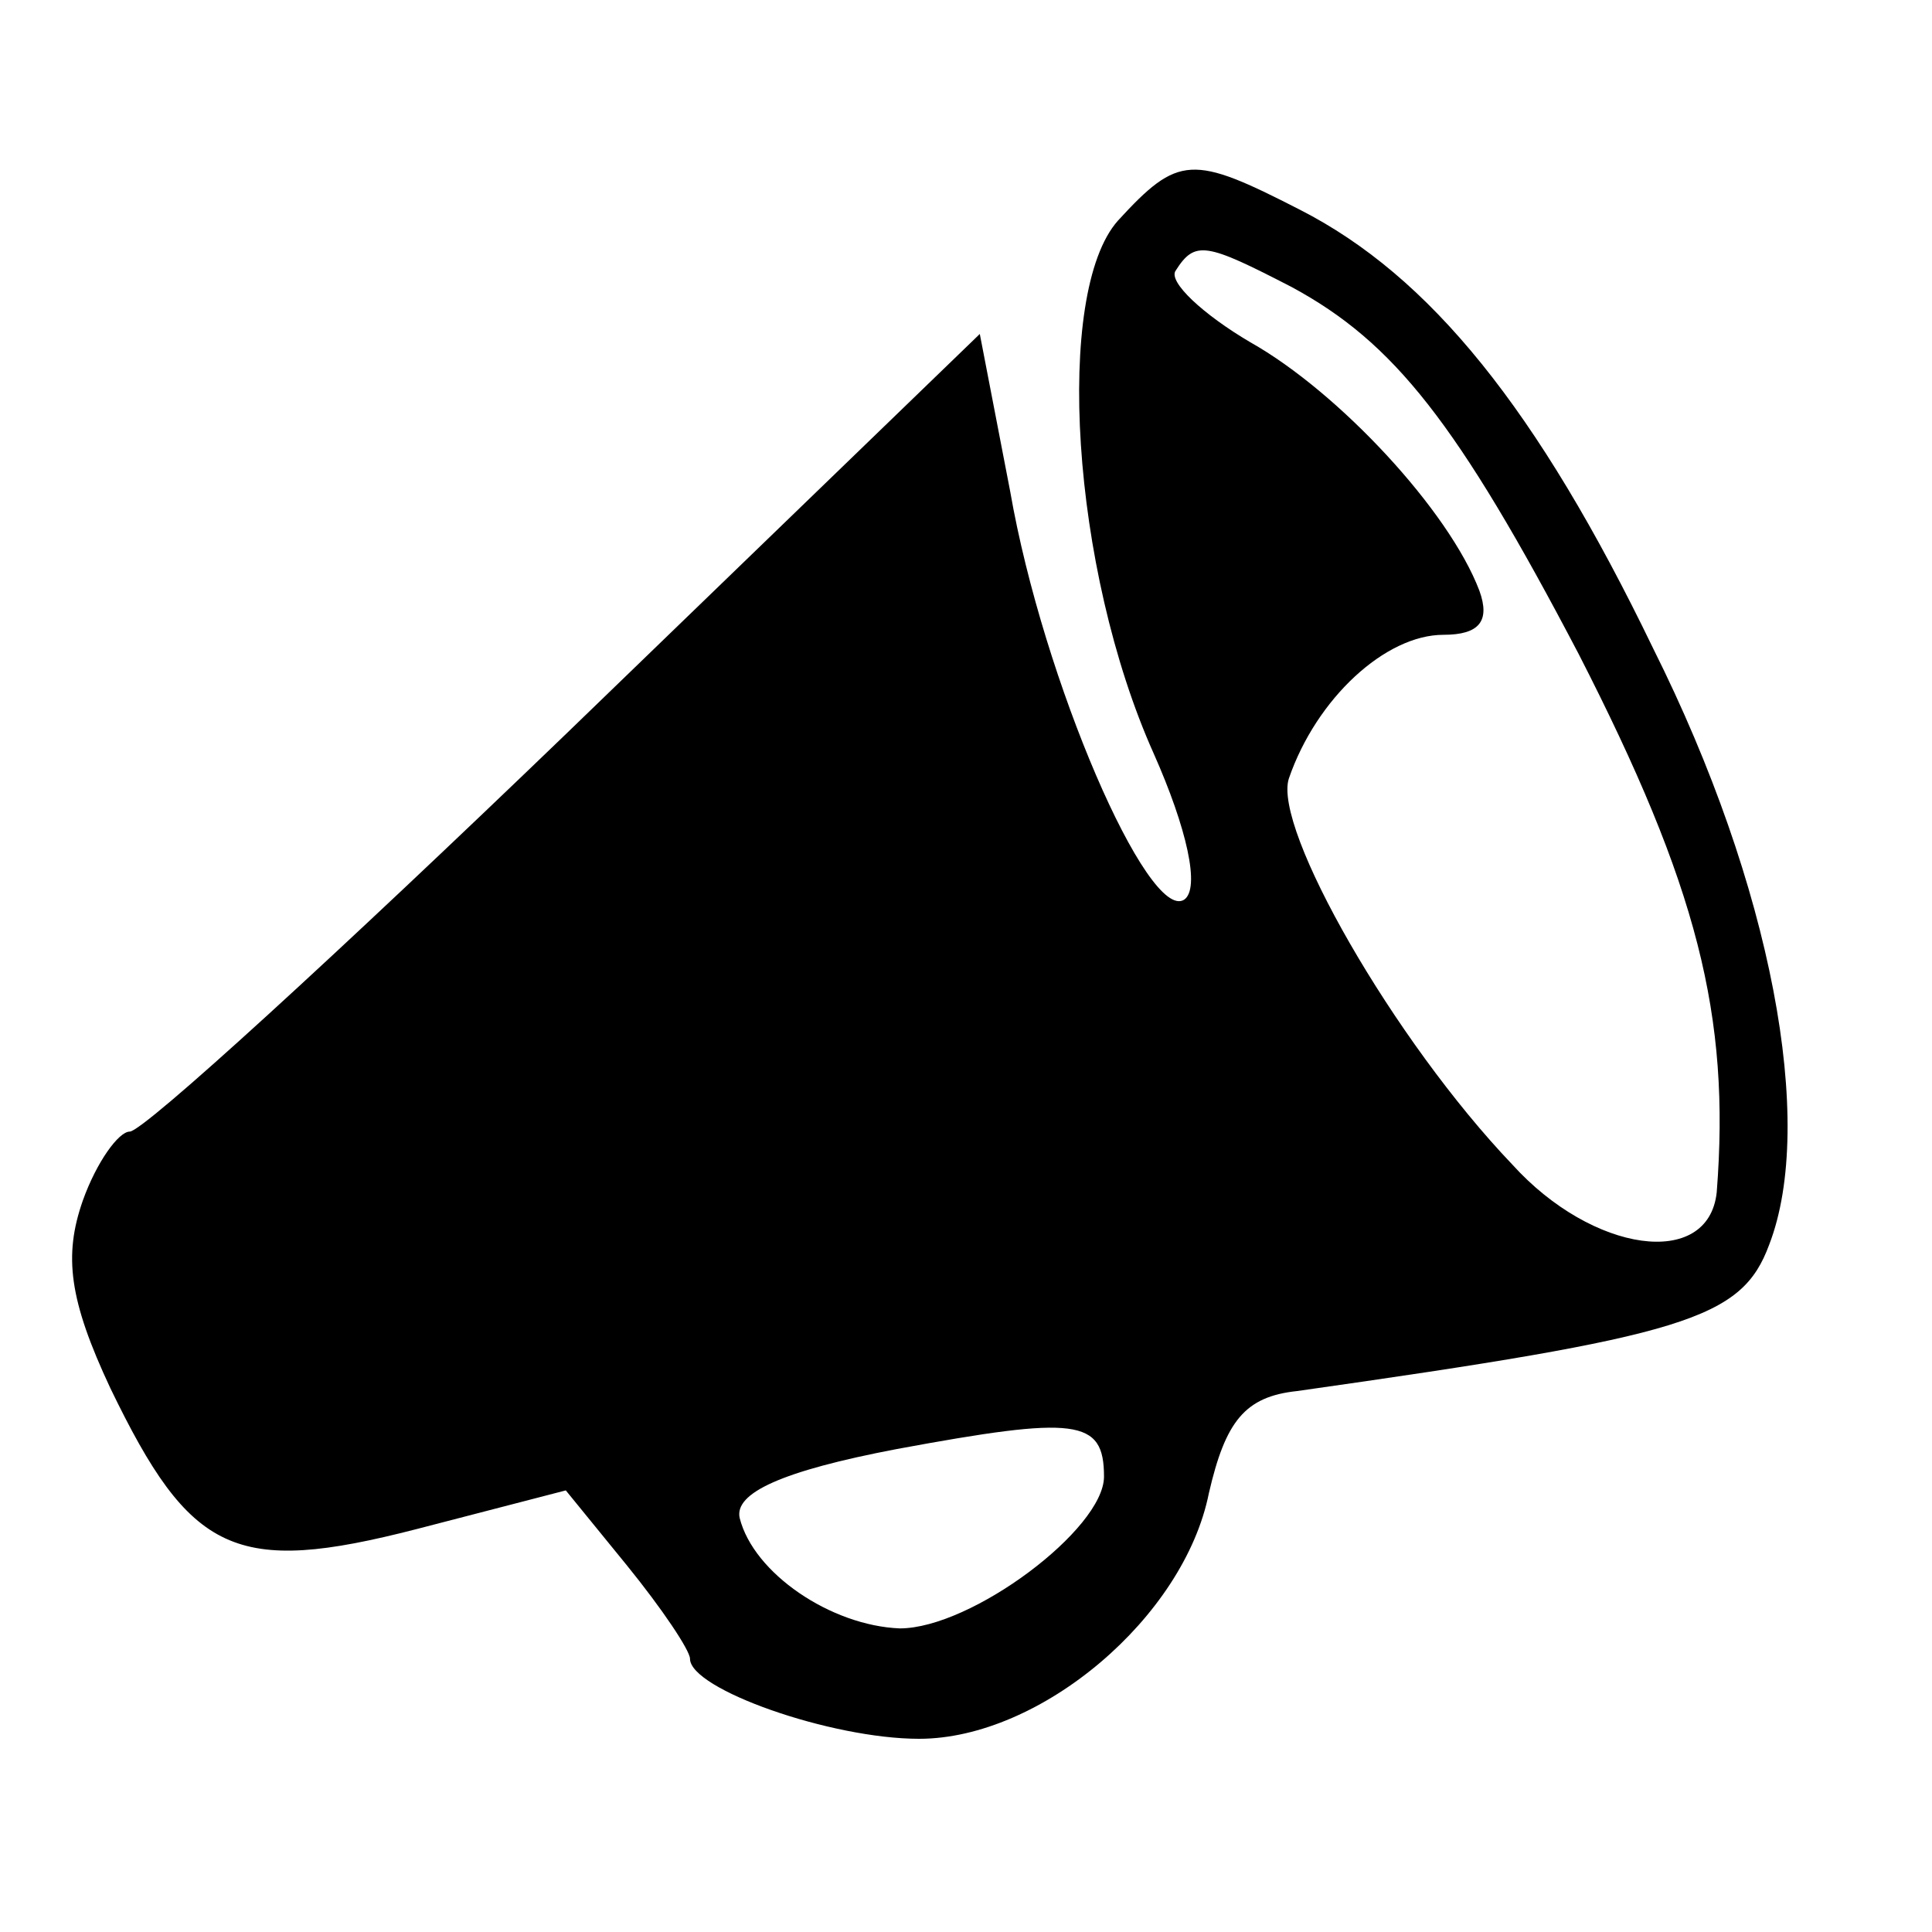 <?xml version="1.0" standalone="no"?>
<!DOCTYPE svg PUBLIC "-//W3C//DTD SVG 20010904//EN"
 "http://www.w3.org/TR/2001/REC-SVG-20010904/DTD/svg10.dtd">
<svg version="1.0" xmlns="http://www.w3.org/2000/svg"
 width="70pt" height="70pt" viewBox="0 0 70 70"
 preserveAspectRatio="xMidYMid meet">
<g transform="translate(0,70) scale(0.1,-0.1)"
fill="#000000" stroke="none">
<path d="M405 620 c-23 -26 -17 -126 13 -193 12 -27 17 -49 11 -53 -13 -8 -51
79 -63 148 l-11 57 -150 -145 c-82 -79 -153 -144 -158 -144 -4 0 -12 -11 -17
-25 -7 -20 -5 -36 10 -68 29 -60 45 -68 111 -51 l54 14 22 -27 c13 -16 23 -31
23 -34 0 -11 51 -29 83 -29 44 0 96 44 105 89 6 26 13 35 32 37 141 20 161 26
171 53 17 44 1 130 -42 216 -42 87 -81 135 -128 159 -39 20 -44 20 -66 -4z
m63 -24 c37 -20 60 -49 104 -133 43 -84 55 -131 50 -195 -3 -28 -45 -22 -74
10 -43 45 -87 122 -81 140 10 29 35 52 56 52 13 0 17 5 13 16 -11 29 -51 72
-83 90 -17 10 -30 22 -27 26 7 11 11 10 42 -6z m-68 -431 c0 -19 -48 -55 -74
-55 -25 1 -53 20 -58 40 -2 9 15 17 57 25 65 12 75 11 75 -10z"/>
</g>
</svg>
